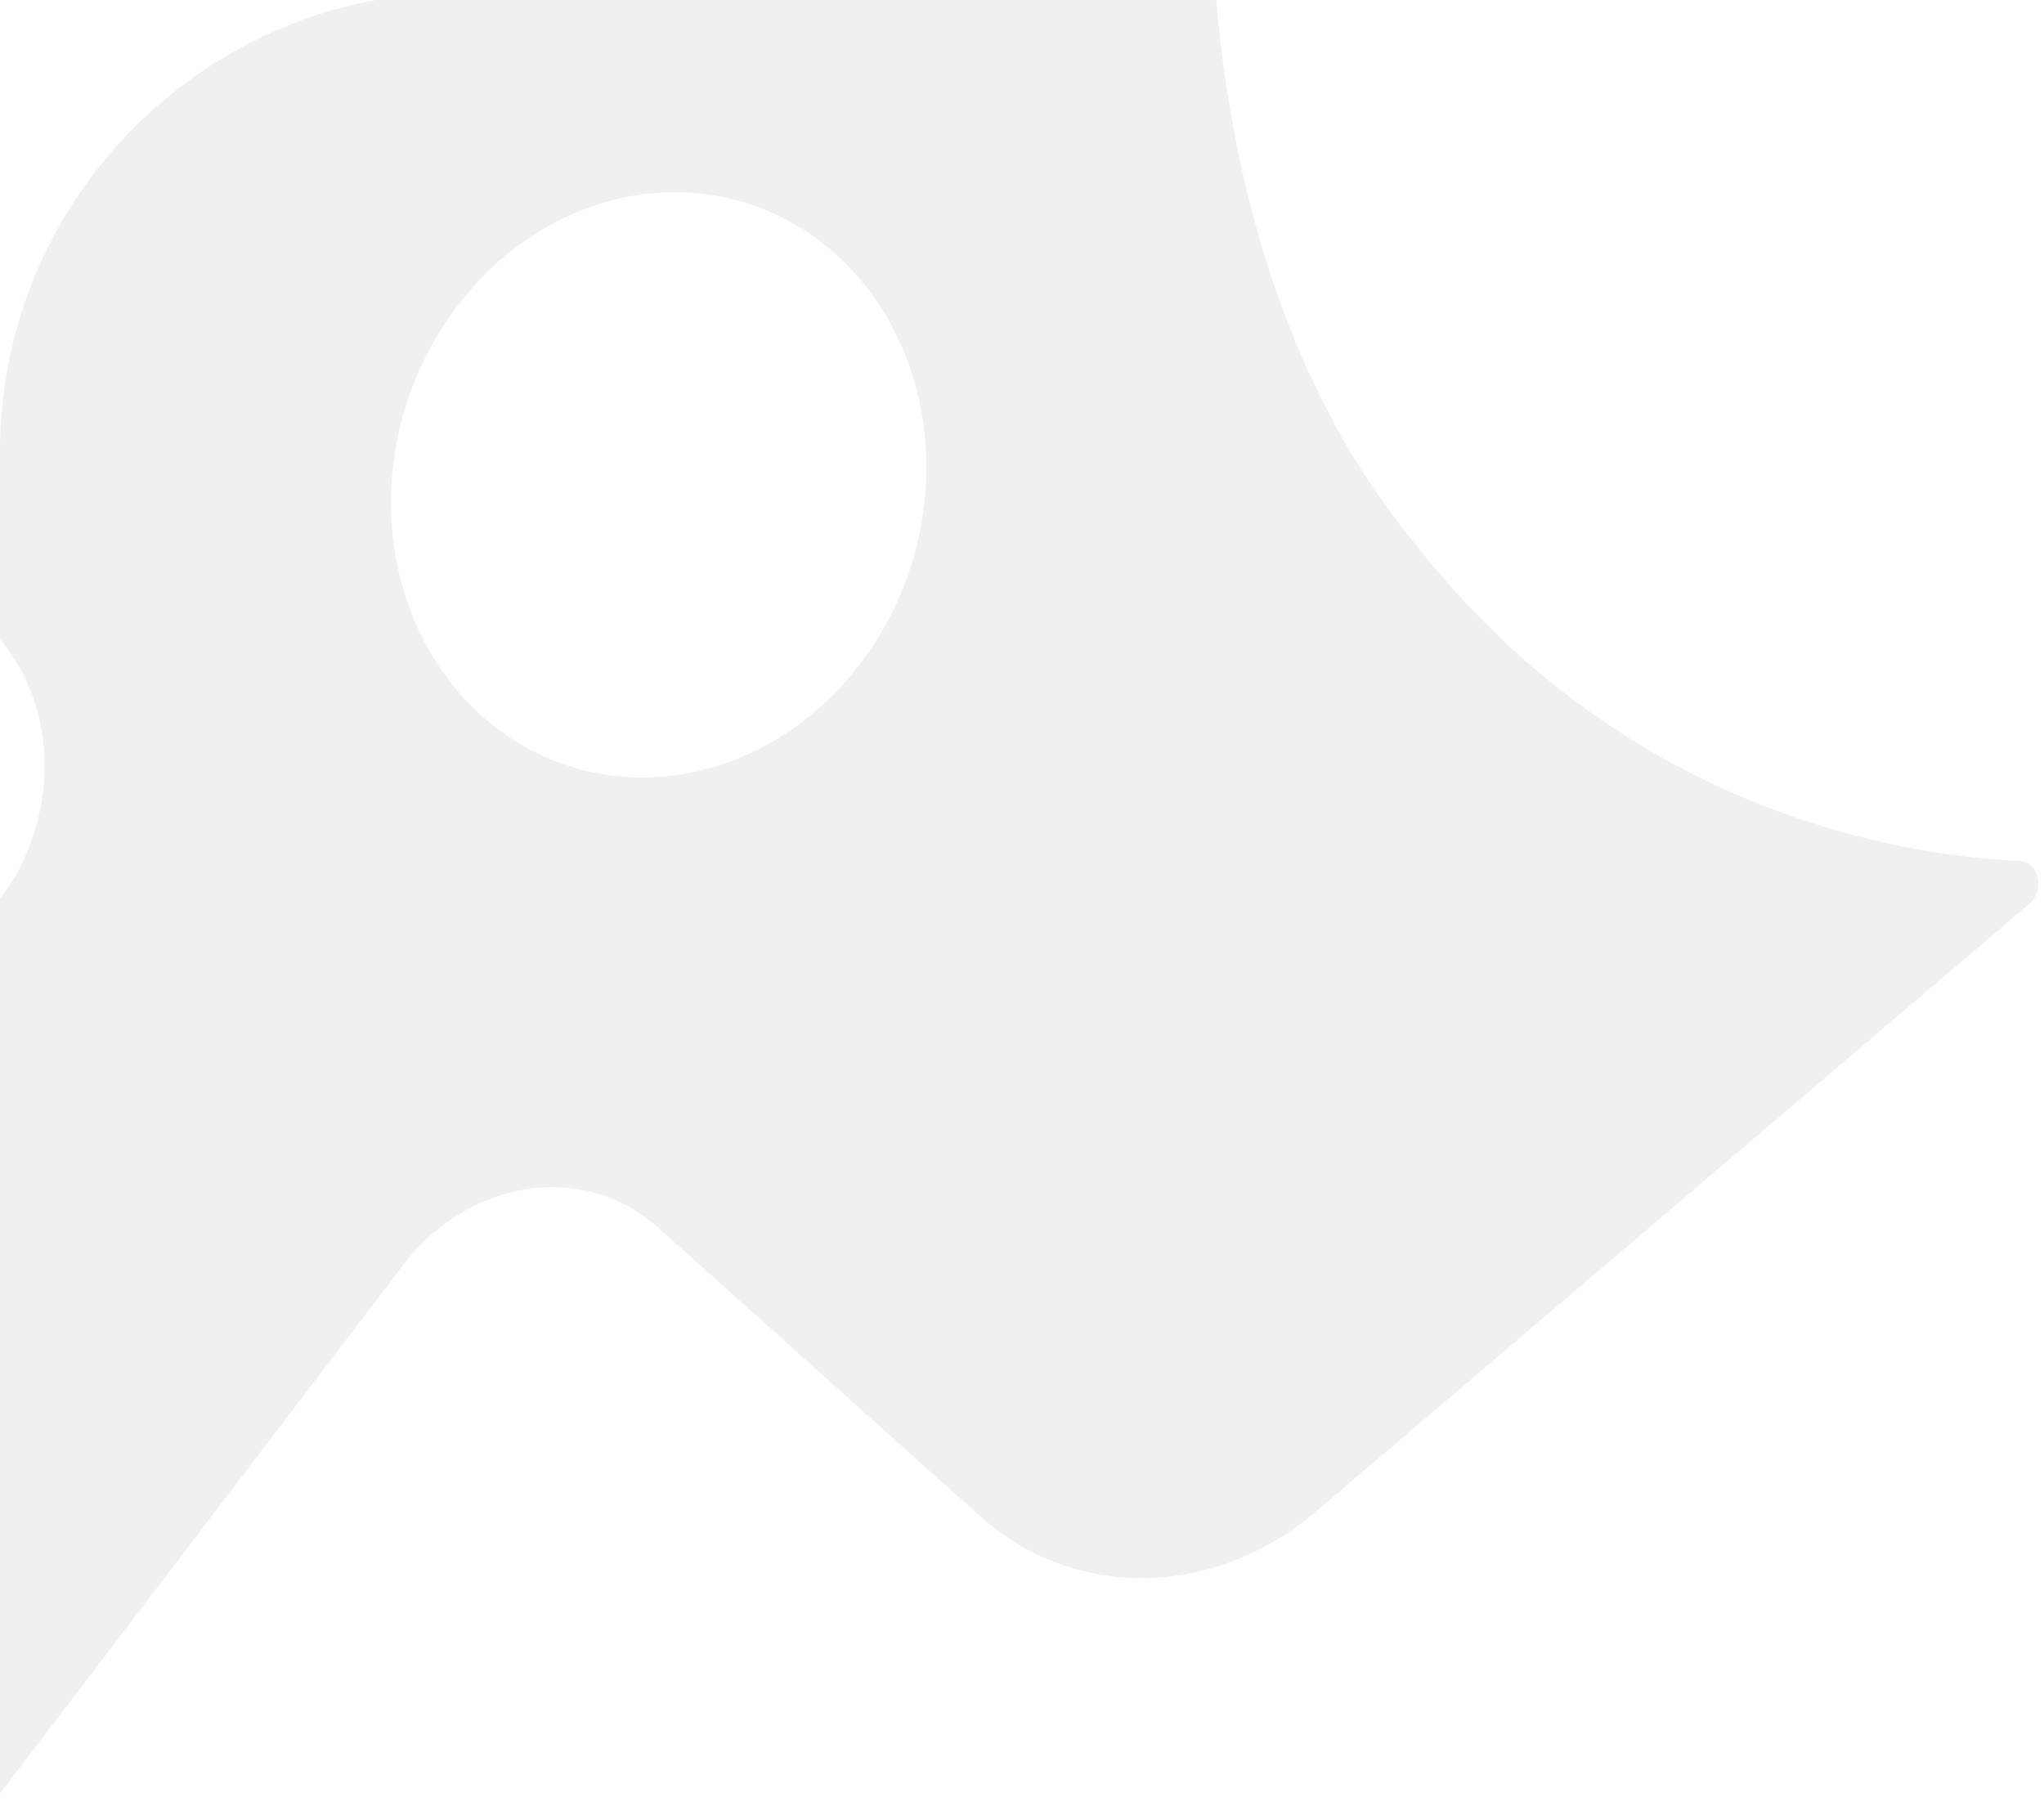 <svg width="129" height="114" viewBox="0 0 129 114" fill="none"
    xmlns="http://www.w3.org/2000/svg">
    <path fill-rule="evenodd" clip-rule="evenodd" d="M-0 56.753V113.199L25.466 79.816C29.607 74.392 36.871 73.28 41.56 77.5L61.799 95.649C67.762 101.023 76.588 100.908 83.053 95.401L128.044 57.068C128.489 56.711 128.667 56.186 128.645 55.705C128.592 54.986 128.138 54.357 127.435 54.342C119.731 53.977 102.379 51.168 89.1 34.06C81.834 25.198 77.881 13.083 76.76 0H23.736C10.233 2.476 -0 14.305 -0 28.523V40.351C3.72 44.718 3.779 51.746 -0 56.753ZM30.389 45.165C26.897 42.027 24.985 37.547 24.709 32.867C24.707 32.839 24.704 32.813 24.701 32.789C24.695 32.745 24.689 32.707 24.699 32.667C24.482 28.06 25.861 23.217 28.907 19.257C35.068 11.209 45.734 9.761 52.737 16.034C59.74 22.308 60.417 33.909 54.238 41.96C48.058 49.99 37.392 51.438 30.389 45.165Z" fill="black" fill-opacity="0.06"/>
</svg>

